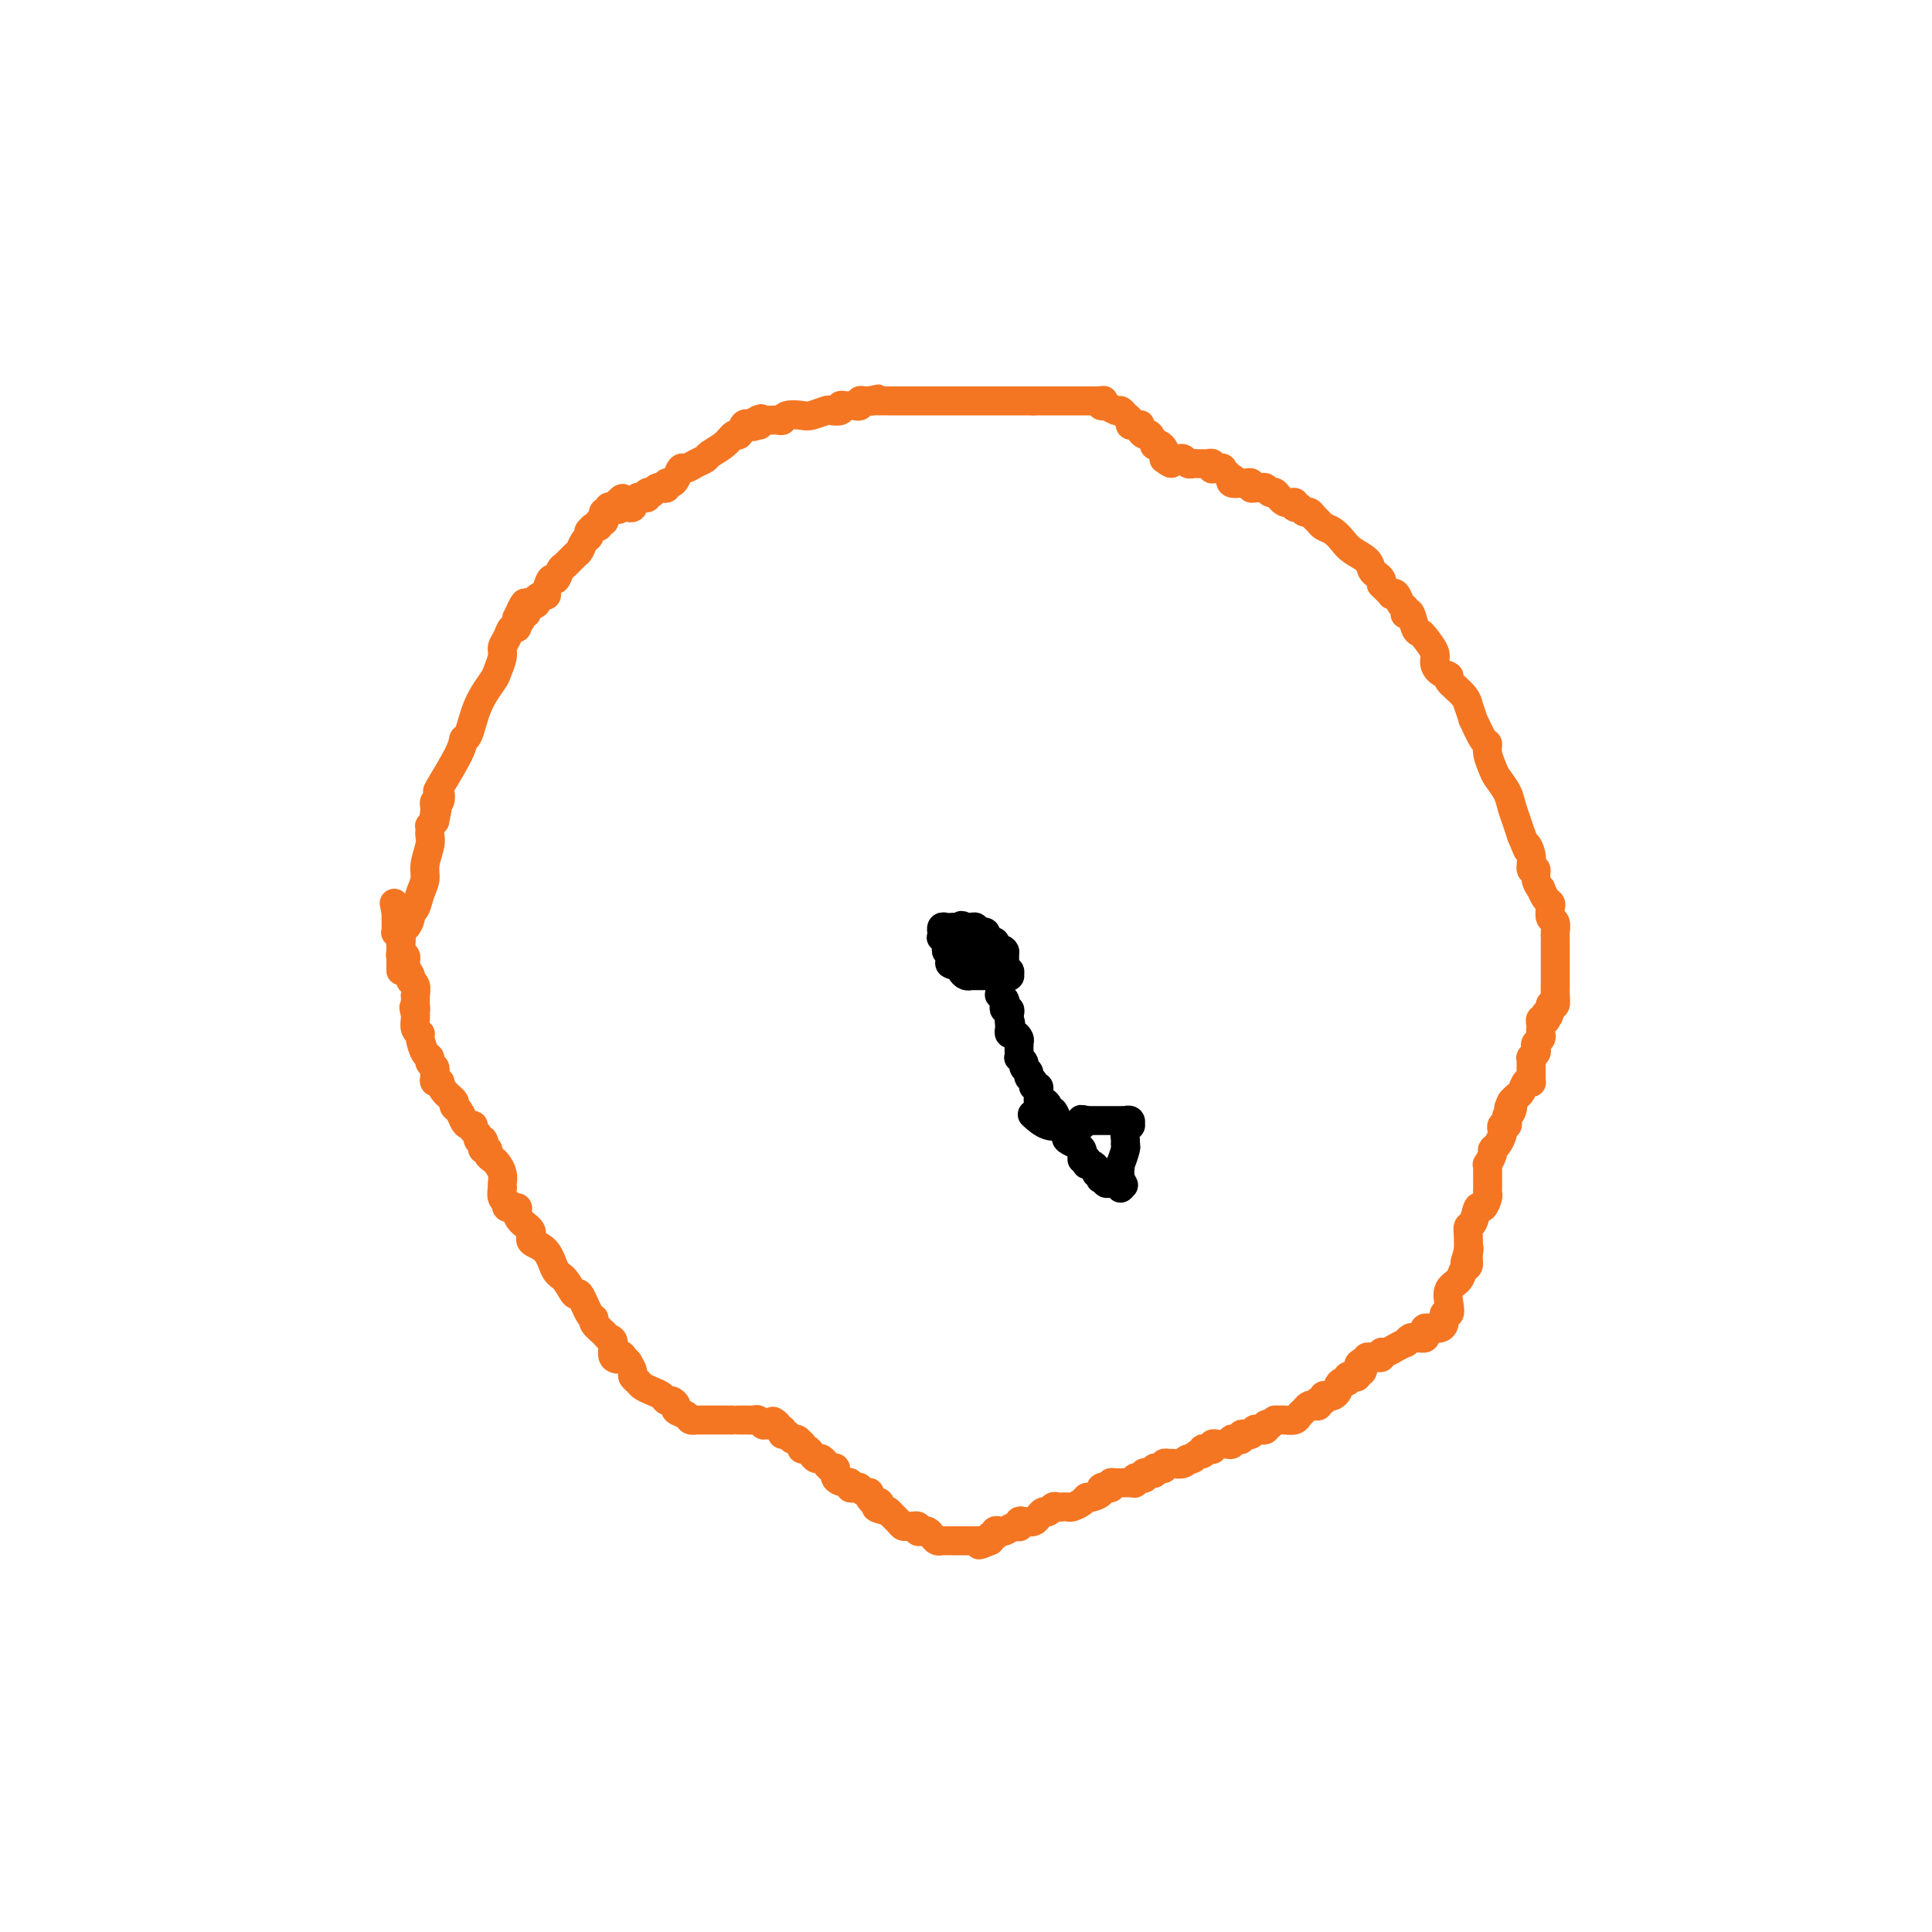 <svg viewBox='0 0 400 400' version='1.1' xmlns='http://www.w3.org/2000/svg' xmlns:xlink='http://www.w3.org/1999/xlink'><g fill='none' stroke='#F47623' stroke-width='6' stroke-linecap='round' stroke-linejoin='round'><path d='M83,201c0.000,-0.372 0.000,-0.744 0,-1c-0.000,-0.256 -0.000,-0.396 0,-1c0.000,-0.604 0.000,-1.671 0,-2c-0.000,-0.329 -0.001,0.079 0,0c0.001,-0.079 0.003,-0.646 0,-1c-0.003,-0.354 -0.011,-0.494 0,-1c0.011,-0.506 0.041,-1.379 0,-2c-0.041,-0.621 -0.151,-0.991 0,-1c0.151,-0.009 0.565,0.343 1,0c0.435,-0.343 0.891,-1.379 1,-2c0.109,-0.621 -0.130,-0.825 0,-1c0.130,-0.175 0.627,-0.319 1,-1c0.373,-0.681 0.622,-1.898 1,-3c0.378,-1.102 0.886,-2.088 1,-3c0.114,-0.912 -0.165,-1.751 0,-3c0.165,-1.249 0.776,-2.908 1,-4c0.224,-1.092 0.063,-1.616 0,-2c-0.063,-0.384 -0.027,-0.629 0,-1c0.027,-0.371 0.046,-0.869 0,-1c-0.046,-0.131 -0.156,0.105 0,0c0.156,-0.105 0.578,-0.553 1,-1'/><path d='M90,170c1.083,-4.979 0.289,-1.927 0,-1c-0.289,0.927 -0.074,-0.271 0,-1c0.074,-0.729 0.007,-0.988 0,-1c-0.007,-0.012 0.047,0.224 0,0c-0.047,-0.224 -0.194,-0.906 0,-1c0.194,-0.094 0.731,0.402 1,0c0.269,-0.402 0.271,-1.700 0,-2c-0.271,-0.300 -0.814,0.399 0,-1c0.814,-1.399 2.985,-4.896 4,-7c1.015,-2.104 0.873,-2.814 1,-3c0.127,-0.186 0.521,0.151 1,-1c0.479,-1.151 1.042,-3.789 2,-6c0.958,-2.211 2.312,-3.995 3,-5c0.688,-1.005 0.709,-1.230 1,-2c0.291,-0.770 0.852,-2.086 1,-3c0.148,-0.914 -0.118,-1.425 0,-2c0.118,-0.575 0.620,-1.215 1,-2c0.380,-0.785 0.638,-1.716 1,-2c0.362,-0.284 0.828,0.077 1,0c0.172,-0.077 0.049,-0.594 0,-1c-0.049,-0.406 -0.025,-0.703 0,-1'/><path d='M107,128c2.875,-6.433 1.563,-1.517 1,0c-0.563,1.517 -0.377,-0.367 0,-1c0.377,-0.633 0.946,-0.017 1,0c0.054,0.017 -0.407,-0.567 0,-1c0.407,-0.433 1.681,-0.716 2,-1c0.319,-0.284 -0.318,-0.568 0,-1c0.318,-0.432 1.591,-1.013 2,-1c0.409,0.013 -0.046,0.618 0,0c0.046,-0.618 0.593,-2.460 1,-3c0.407,-0.540 0.672,0.221 1,0c0.328,-0.221 0.718,-1.425 1,-2c0.282,-0.575 0.458,-0.521 1,-1c0.542,-0.479 1.452,-1.491 2,-2c0.548,-0.509 0.735,-0.513 1,-1c0.265,-0.487 0.610,-1.455 1,-2c0.390,-0.545 0.827,-0.667 1,-1c0.173,-0.333 0.084,-0.878 0,-1c-0.084,-0.122 -0.162,0.178 0,0c0.162,-0.178 0.566,-0.835 1,-1c0.434,-0.165 0.900,0.162 1,0c0.100,-0.162 -0.166,-0.814 0,-1c0.166,-0.186 0.763,0.095 1,0c0.237,-0.095 0.115,-0.565 0,-1c-0.115,-0.435 -0.224,-0.835 0,-1c0.224,-0.165 0.782,-0.096 1,0c0.218,0.096 0.097,0.218 0,0c-0.097,-0.218 -0.171,-0.777 0,-1c0.171,-0.223 0.585,-0.112 1,0'/><path d='M127,105c3.272,-3.559 1.451,-0.958 1,0c-0.451,0.958 0.467,0.272 1,0c0.533,-0.272 0.682,-0.129 1,0c0.318,0.129 0.806,0.245 1,0c0.194,-0.245 0.095,-0.849 0,-1c-0.095,-0.151 -0.184,0.152 0,0c0.184,-0.152 0.642,-0.759 1,-1c0.358,-0.241 0.617,-0.116 1,0c0.383,0.116 0.890,0.224 1,0c0.110,-0.224 -0.178,-0.778 0,-1c0.178,-0.222 0.822,-0.111 1,0c0.178,0.111 -0.111,0.222 0,0c0.111,-0.222 0.621,-0.777 1,-1c0.379,-0.223 0.626,-0.114 1,0c0.374,0.114 0.874,0.233 1,0c0.126,-0.233 -0.122,-0.818 0,-1c0.122,-0.182 0.613,0.039 1,0c0.387,-0.039 0.671,-0.339 1,-1c0.329,-0.661 0.702,-1.682 1,-2c0.298,-0.318 0.520,0.067 1,0c0.480,-0.067 1.217,-0.586 2,-1c0.783,-0.414 1.610,-0.722 2,-1c0.390,-0.278 0.342,-0.527 1,-1c0.658,-0.473 2.022,-1.171 3,-2c0.978,-0.829 1.572,-1.789 2,-2c0.428,-0.211 0.692,0.328 1,0c0.308,-0.328 0.659,-1.522 1,-2c0.341,-0.478 0.670,-0.239 1,0'/><path d='M155,88c4.498,-2.626 1.744,-0.689 1,0c-0.744,0.689 0.520,0.132 1,0c0.480,-0.132 0.174,0.160 0,0c-0.174,-0.160 -0.215,-0.774 0,-1c0.215,-0.226 0.686,-0.064 1,0c0.314,0.064 0.473,0.031 1,0c0.527,-0.031 1.424,-0.060 2,0c0.576,0.060 0.831,0.208 1,0c0.169,-0.208 0.254,-0.774 1,-1c0.746,-0.226 2.155,-0.112 3,0c0.845,0.112 1.126,0.222 2,0c0.874,-0.222 2.342,-0.778 3,-1c0.658,-0.222 0.505,-0.112 1,0c0.495,0.112 1.638,0.226 2,0c0.362,-0.226 -0.057,-0.792 0,-1c0.057,-0.208 0.589,-0.060 1,0c0.411,0.060 0.702,0.030 1,0c0.298,-0.030 0.605,-0.061 1,0c0.395,0.061 0.879,0.212 1,0c0.121,-0.212 -0.121,-0.788 0,-1c0.121,-0.212 0.606,-0.061 1,0c0.394,0.061 0.697,0.030 1,0'/><path d='M180,83c3.814,-0.774 0.850,-0.207 0,0c-0.850,0.207 0.413,0.056 1,0c0.587,-0.056 0.498,-0.015 1,0c0.502,0.015 1.596,0.004 2,0c0.404,-0.004 0.119,-0.001 0,0c-0.119,0.001 -0.071,0.000 1,0c1.071,-0.000 3.166,-0.000 4,0c0.834,0.000 0.408,0.000 1,0c0.592,-0.000 2.201,-0.000 3,0c0.799,0.000 0.788,0.000 1,0c0.212,-0.000 0.648,-0.000 1,0c0.352,0.000 0.619,0.000 1,0c0.381,-0.000 0.876,-0.000 1,0c0.124,0.000 -0.121,0.000 0,0c0.121,-0.000 0.610,-0.000 1,0c0.390,0.000 0.681,0.000 1,0c0.319,-0.000 0.666,-0.000 1,0c0.334,0.000 0.656,0.000 1,0c0.344,-0.000 0.711,-0.000 1,0c0.289,0.000 0.500,0.000 1,0c0.500,-0.000 1.289,-0.000 2,0c0.711,0.000 1.342,0.000 2,0c0.658,-0.000 1.341,-0.000 2,0c0.659,0.000 1.293,0.000 2,0c0.707,-0.000 1.488,-0.000 2,0c0.512,0.000 0.756,0.000 1,0'/><path d='M214,83c5.441,0.000 2.043,0.000 1,0c-1.043,0.000 0.269,-0.000 1,0c0.731,0.000 0.882,0.000 1,0c0.118,0.000 0.203,0.000 1,0c0.797,0.000 2.307,-0.000 3,0c0.693,0.000 0.568,0.000 1,0c0.432,0.000 1.423,-0.000 2,0c0.577,0.000 0.742,0.000 1,0c0.258,-0.000 0.608,0.000 1,0c0.392,0.000 0.826,0.000 1,0c0.174,0.000 0.087,0.000 0,0'/><path d='M227,83c2.246,-0.065 1.361,-0.229 1,0c-0.361,0.229 -0.199,0.849 0,1c0.199,0.151 0.436,-0.167 1,0c0.564,0.167 1.457,0.819 2,1c0.543,0.181 0.737,-0.109 1,0c0.263,0.109 0.596,0.618 1,1c0.404,0.382 0.879,0.638 1,1c0.121,0.362 -0.112,0.832 0,1c0.112,0.168 0.569,0.035 1,0c0.431,-0.035 0.836,0.027 1,0c0.164,-0.027 0.086,-0.143 0,0c-0.086,0.143 -0.182,0.546 0,1c0.182,0.454 0.640,0.958 1,1c0.360,0.042 0.622,-0.378 1,0c0.378,0.378 0.872,1.554 1,2c0.128,0.446 -0.109,0.161 0,0c0.109,-0.161 0.565,-0.198 1,0c0.435,0.198 0.848,0.630 1,1c0.152,0.370 0.043,0.677 0,1c-0.043,0.323 -0.022,0.661 0,1'/><path d='M241,95c2.405,1.856 1.418,0.496 1,0c-0.418,-0.496 -0.267,-0.129 0,0c0.267,0.129 0.649,0.021 1,0c0.351,-0.021 0.671,0.047 1,0c0.329,-0.047 0.665,-0.209 1,0c0.335,0.209 0.667,0.788 1,1c0.333,0.212 0.667,0.056 1,0c0.333,-0.056 0.664,-0.011 1,0c0.336,0.011 0.678,-0.011 1,0c0.322,0.011 0.625,0.055 1,0c0.375,-0.055 0.822,-0.211 1,0c0.178,0.211 0.086,0.788 0,1c-0.086,0.212 -0.168,0.061 0,0c0.168,-0.061 0.584,-0.030 1,0'/><path d='M252,97c1.809,0.184 0.831,-0.357 1,0c0.169,0.357 1.484,1.613 2,2c0.516,0.387 0.233,-0.093 0,0c-0.233,0.093 -0.417,0.761 0,1c0.417,0.239 1.435,0.050 2,0c0.565,-0.050 0.676,0.039 1,0c0.324,-0.039 0.860,-0.208 1,0c0.140,0.208 -0.117,0.792 0,1c0.117,0.208 0.608,0.040 1,0c0.392,-0.040 0.685,0.050 1,0c0.315,-0.050 0.652,-0.239 1,0c0.348,0.239 0.705,0.905 1,1c0.295,0.095 0.527,-0.382 1,0c0.473,0.382 1.187,1.623 2,2c0.813,0.377 1.723,-0.110 2,0c0.277,0.110 -0.081,0.817 0,1c0.081,0.183 0.599,-0.158 1,0c0.401,0.158 0.684,0.816 1,1c0.316,0.184 0.665,-0.106 1,0c0.335,0.106 0.656,0.609 1,1c0.344,0.391 0.710,0.671 1,1c0.290,0.329 0.505,0.707 1,1c0.495,0.293 1.270,0.502 2,1c0.730,0.498 1.414,1.285 2,2c0.586,0.715 1.075,1.357 2,2c0.925,0.643 2.287,1.285 3,2c0.713,0.715 0.779,1.501 1,2c0.221,0.499 0.598,0.711 1,1c0.402,0.289 0.829,0.654 1,1c0.171,0.346 0.085,0.673 0,1'/><path d='M286,121c2.328,2.334 1.148,1.168 1,1c-0.148,-0.168 0.734,0.662 1,1c0.266,0.338 -0.086,0.185 0,0c0.086,-0.185 0.611,-0.403 1,0c0.389,0.403 0.643,1.426 1,2c0.357,0.574 0.816,0.700 1,1c0.184,0.300 0.091,0.774 0,1c-0.091,0.226 -0.180,0.205 0,0c0.180,-0.205 0.630,-0.595 1,0c0.370,0.595 0.659,2.176 1,3c0.341,0.824 0.734,0.893 1,1c0.266,0.107 0.405,0.253 1,1c0.595,0.747 1.645,2.096 2,3c0.355,0.904 0.014,1.361 0,2c-0.014,0.639 0.298,1.458 1,2c0.702,0.542 1.795,0.807 2,1c0.205,0.193 -0.477,0.313 0,1c0.477,0.687 2.112,1.942 3,3c0.888,1.058 1.029,1.920 1,2c-0.029,0.080 -0.228,-0.621 0,0c0.228,0.621 0.883,2.564 1,3c0.117,0.436 -0.305,-0.633 0,0c0.305,0.633 1.338,2.970 2,4c0.662,1.030 0.955,0.754 1,1c0.045,0.246 -0.157,1.013 0,2c0.157,0.987 0.672,2.193 1,3c0.328,0.807 0.469,1.216 1,2c0.531,0.784 1.452,1.942 2,3c0.548,1.058 0.725,2.016 1,3c0.275,0.984 0.650,1.996 1,3c0.350,1.004 0.675,2.002 1,3'/><path d='M315,173c2.018,4.868 1.061,2.539 1,2c-0.061,-0.539 0.772,0.711 1,2c0.228,1.289 -0.150,2.617 0,3c0.150,0.383 0.828,-0.178 1,0c0.172,0.178 -0.160,1.095 0,2c0.160,0.905 0.814,1.800 1,2c0.186,0.200 -0.095,-0.293 0,0c0.095,0.293 0.565,1.373 1,2c0.435,0.627 0.835,0.802 1,1c0.165,0.198 0.097,0.421 0,1c-0.097,0.579 -0.222,1.516 0,2c0.222,0.484 0.792,0.516 1,1c0.208,0.484 0.056,1.421 0,2c-0.056,0.579 -0.015,0.799 0,1c0.015,0.201 0.004,0.382 0,1c-0.004,0.618 -0.001,1.671 0,2c0.001,0.329 0.000,-0.067 0,0c-0.000,0.067 -0.000,0.596 0,1c0.000,0.404 0.000,0.683 0,1c-0.000,0.317 -0.000,0.672 0,1c0.000,0.328 0.000,0.630 0,1c-0.000,0.370 -0.000,0.809 0,1c0.000,0.191 0.001,0.136 0,0c-0.001,-0.136 -0.003,-0.351 0,0c0.003,0.351 0.011,1.269 0,2c-0.011,0.731 -0.041,1.274 0,2c0.041,0.726 0.155,1.636 0,2c-0.155,0.364 -0.577,0.182 -1,0'/><path d='M321,208c-0.222,3.642 -0.778,2.247 -1,2c-0.222,-0.247 -0.112,0.655 0,1c0.112,0.345 0.226,0.134 0,0c-0.226,-0.134 -0.792,-0.191 -1,0c-0.208,0.191 -0.060,0.628 0,1c0.060,0.372 0.030,0.677 0,1c-0.030,0.323 -0.060,0.664 0,1c0.060,0.336 0.208,0.668 0,1c-0.208,0.332 -0.774,0.662 -1,1c-0.226,0.338 -0.113,0.682 0,1c0.113,0.318 0.226,0.610 0,1c-0.226,0.390 -0.793,0.878 -1,1c-0.207,0.122 -0.055,-0.122 0,0c0.055,0.122 0.015,0.611 0,1c-0.015,0.389 -0.003,0.679 0,1c0.003,0.321 -0.002,0.673 0,1c0.002,0.327 0.012,0.630 0,1c-0.012,0.370 -0.044,0.806 0,1c0.044,0.194 0.166,0.147 0,0c-0.166,-0.147 -0.619,-0.393 -1,0c-0.381,0.393 -0.690,1.425 -1,2c-0.310,0.575 -0.622,0.693 -1,1c-0.378,0.307 -0.822,0.802 -1,1c-0.178,0.198 -0.089,0.099 0,0'/><path d='M313,228c-1.254,2.986 -0.387,0.450 0,0c0.387,-0.450 0.296,1.185 0,2c-0.296,0.815 -0.798,0.810 -1,1c-0.202,0.190 -0.106,0.575 0,1c0.106,0.425 0.222,0.891 0,1c-0.222,0.109 -0.781,-0.139 -1,0c-0.219,0.139 -0.096,0.666 0,1c0.096,0.334 0.166,0.475 0,1c-0.166,0.525 -0.566,1.432 -1,2c-0.434,0.568 -0.901,0.796 -1,1c-0.099,0.204 0.170,0.383 0,1c-0.170,0.617 -0.777,1.670 -1,2c-0.223,0.330 -0.060,-0.065 0,0c0.060,0.065 0.016,0.591 0,1c-0.016,0.409 -0.004,0.702 0,1c0.004,0.298 0.001,0.601 0,1c-0.001,0.399 -0.001,0.895 0,1c0.001,0.105 0.001,-0.181 0,0c-0.001,0.181 -0.003,0.827 0,1c0.003,0.173 0.012,-0.128 0,0c-0.012,0.128 -0.044,0.686 0,1c0.044,0.314 0.166,0.384 0,1c-0.166,0.616 -0.619,1.778 -1,2c-0.381,0.222 -0.691,-0.496 -1,0c-0.309,0.496 -0.619,2.205 -1,3c-0.381,0.795 -0.833,0.676 -1,1c-0.167,0.324 -0.048,1.093 0,2c0.048,0.907 0.024,1.954 0,3'/><path d='M304,259c-1.388,4.765 -0.360,1.178 0,0c0.360,-1.178 0.050,0.054 0,1c-0.050,0.946 0.158,1.608 0,2c-0.158,0.392 -0.682,0.516 -1,1c-0.318,0.484 -0.429,1.329 -1,2c-0.571,0.671 -1.602,1.167 -2,2c-0.398,0.833 -0.162,2.003 0,3c0.162,0.997 0.251,1.822 0,2c-0.251,0.178 -0.840,-0.292 -1,0c-0.160,0.292 0.111,1.345 0,2c-0.111,0.655 -0.604,0.910 -1,1c-0.396,0.090 -0.693,0.014 -1,0c-0.307,-0.014 -0.622,0.035 -1,0c-0.378,-0.035 -0.818,-0.153 -1,0c-0.182,0.153 -0.104,0.577 0,1c0.104,0.423 0.236,0.844 0,1c-0.236,0.156 -0.838,0.046 -1,0c-0.162,-0.046 0.116,-0.027 0,0c-0.116,0.027 -0.625,0.062 -1,0c-0.375,-0.062 -0.615,-0.223 -1,0c-0.385,0.223 -0.916,0.829 -1,1c-0.084,0.171 0.280,-0.094 0,0c-0.280,0.094 -1.202,0.547 -2,1c-0.798,0.453 -1.470,0.906 -2,1c-0.530,0.094 -0.916,-0.172 -1,0c-0.084,0.172 0.135,0.781 0,1c-0.135,0.219 -0.624,0.048 -1,0c-0.376,-0.048 -0.640,0.025 -1,0c-0.360,-0.025 -0.817,-0.150 -1,0c-0.183,0.150 -0.091,0.575 0,1'/><path d='M283,282c-2.703,1.172 -1.460,0.103 -1,0c0.460,-0.103 0.138,0.761 0,1c-0.138,0.239 -0.092,-0.146 0,0c0.092,0.146 0.231,0.823 0,1c-0.231,0.177 -0.832,-0.145 -1,0c-0.168,0.145 0.096,0.756 0,1c-0.096,0.244 -0.551,0.121 -1,0c-0.449,-0.121 -0.890,-0.240 -1,0c-0.110,0.240 0.111,0.838 0,1c-0.111,0.162 -0.554,-0.114 -1,0c-0.446,0.114 -0.894,0.618 -1,1c-0.106,0.382 0.130,0.642 0,1c-0.130,0.358 -0.627,0.813 -1,1c-0.373,0.187 -0.621,0.106 -1,0c-0.379,-0.106 -0.889,-0.239 -1,0c-0.111,0.239 0.178,0.848 0,1c-0.178,0.152 -0.821,-0.152 -1,0c-0.179,0.152 0.106,0.762 0,1c-0.106,0.238 -0.605,0.106 -1,0c-0.395,-0.106 -0.687,-0.186 -1,0c-0.313,0.186 -0.647,0.638 -1,1c-0.353,0.362 -0.725,0.633 -1,1c-0.275,0.367 -0.452,0.830 -1,1c-0.548,0.170 -1.466,0.045 -2,0c-0.534,-0.045 -0.682,-0.012 -1,0c-0.318,0.012 -0.805,0.003 -1,0c-0.195,-0.003 -0.097,-0.002 0,0'/><path d='M264,294c-3.096,2.099 -1.337,1.346 -1,1c0.337,-0.346 -0.750,-0.285 -1,0c-0.250,0.285 0.337,0.795 0,1c-0.337,0.205 -1.597,0.107 -2,0c-0.403,-0.107 0.050,-0.221 0,0c-0.050,0.221 -0.605,0.777 -1,1c-0.395,0.223 -0.632,0.111 -1,0c-0.368,-0.111 -0.868,-0.222 -1,0c-0.132,0.222 0.106,0.777 0,1c-0.106,0.223 -0.554,0.112 -1,0c-0.446,-0.112 -0.889,-0.226 -1,0c-0.111,0.226 0.111,0.793 0,1c-0.111,0.207 -0.555,0.054 -1,0c-0.445,-0.054 -0.890,-0.011 -1,0c-0.110,0.011 0.115,-0.011 0,0c-0.115,0.011 -0.569,0.056 -1,0c-0.431,-0.056 -0.837,-0.212 -1,0c-0.163,0.212 -0.081,0.793 0,1c0.081,0.207 0.162,0.041 0,0c-0.162,-0.041 -0.568,0.044 -1,0c-0.432,-0.044 -0.889,-0.218 -1,0c-0.111,0.218 0.124,0.828 0,1c-0.124,0.172 -0.607,-0.094 -1,0c-0.393,0.094 -0.697,0.547 -1,1'/><path d='M247,302c-2.824,1.177 -1.384,0.119 -1,0c0.384,-0.119 -0.288,0.700 -1,1c-0.712,0.300 -1.463,0.079 -2,0c-0.537,-0.079 -0.861,-0.018 -1,0c-0.139,0.018 -0.092,-0.009 0,0c0.092,0.009 0.231,0.054 0,0c-0.231,-0.054 -0.832,-0.207 -1,0c-0.168,0.207 0.096,0.773 0,1c-0.096,0.227 -0.551,0.114 -1,0c-0.449,-0.114 -0.891,-0.228 -1,0c-0.109,0.228 0.115,0.797 0,1c-0.115,0.203 -0.569,0.041 -1,0c-0.431,-0.041 -0.837,0.041 -1,0c-0.163,-0.041 -0.082,-0.203 0,0c0.082,0.203 0.165,0.772 0,1c-0.165,0.228 -0.576,0.114 -1,0c-0.424,-0.114 -0.860,-0.227 -1,0c-0.140,0.227 0.015,0.796 0,1c-0.015,0.204 -0.200,0.044 -1,0c-0.800,-0.044 -2.215,0.026 -3,0c-0.785,-0.026 -0.938,-0.150 -1,0c-0.062,0.150 -0.031,0.575 0,1'/><path d='M230,308c-2.788,0.940 -1.258,0.290 -1,0c0.258,-0.290 -0.756,-0.218 -1,0c-0.244,0.218 0.282,0.584 0,1c-0.282,0.416 -1.371,0.882 -2,1c-0.629,0.118 -0.799,-0.112 -1,0c-0.201,0.112 -0.432,0.566 -1,1c-0.568,0.434 -1.472,0.848 -2,1c-0.528,0.152 -0.680,0.041 -1,0c-0.320,-0.041 -0.807,-0.012 -1,0c-0.193,0.012 -0.093,0.007 0,0c0.093,-0.007 0.180,-0.017 0,0c-0.180,0.017 -0.627,0.061 -1,0c-0.373,-0.061 -0.674,-0.228 -1,0c-0.326,0.228 -0.678,0.849 -1,1c-0.322,0.151 -0.615,-0.170 -1,0c-0.385,0.170 -0.863,0.829 -1,1c-0.137,0.171 0.068,-0.147 0,0c-0.068,0.147 -0.410,0.758 -1,1c-0.590,0.242 -1.428,0.117 -2,0c-0.572,-0.117 -0.878,-0.224 -1,0c-0.122,0.224 -0.060,0.778 0,1c0.060,0.222 0.117,0.111 0,0c-0.117,-0.111 -0.409,-0.222 -1,0c-0.591,0.222 -1.483,0.777 -2,1c-0.517,0.223 -0.661,0.115 -1,0c-0.339,-0.115 -0.874,-0.237 -1,0c-0.126,0.237 0.159,0.833 0,1c-0.159,0.167 -0.760,-0.095 -1,0c-0.240,0.095 -0.120,0.548 0,1'/><path d='M205,319c-4.051,1.702 -1.677,0.456 -1,0c0.677,-0.456 -0.343,-0.122 -1,0c-0.657,0.122 -0.950,0.033 -1,0c-0.050,-0.033 0.141,-0.009 0,0c-0.141,0.009 -0.616,0.002 -1,0c-0.384,-0.002 -0.676,-0.001 -1,0c-0.324,0.001 -0.678,0.000 -1,0c-0.322,-0.000 -0.611,-0.000 -1,0c-0.389,0.000 -0.878,0.001 -1,0c-0.122,-0.001 0.122,-0.003 0,0c-0.122,0.003 -0.610,0.011 -1,0c-0.390,-0.011 -0.682,-0.042 -1,0c-0.318,0.042 -0.664,0.156 -1,0c-0.336,-0.156 -0.663,-0.581 -1,-1c-0.337,-0.419 -0.683,-0.830 -1,-1c-0.317,-0.170 -0.606,-0.098 -1,0c-0.394,0.098 -0.893,0.222 -1,0c-0.107,-0.222 0.178,-0.791 0,-1c-0.178,-0.209 -0.820,-0.058 -1,0c-0.180,0.058 0.102,0.022 0,0c-0.102,-0.022 -0.588,-0.031 -1,0c-0.412,0.031 -0.750,0.101 -1,0c-0.250,-0.101 -0.414,-0.373 -1,-1c-0.586,-0.627 -1.596,-1.608 -2,-2c-0.404,-0.392 -0.202,-0.196 0,0'/><path d='M184,313c-3.713,-1.091 -2.497,-0.818 -2,-1c0.497,-0.182 0.274,-0.818 0,-1c-0.274,-0.182 -0.598,0.091 -1,0c-0.402,-0.091 -0.881,-0.547 -1,-1c-0.119,-0.453 0.122,-0.905 0,-1c-0.122,-0.095 -0.606,0.167 -1,0c-0.394,-0.167 -0.698,-0.763 -1,-1c-0.302,-0.237 -0.603,-0.116 -1,0c-0.397,0.116 -0.889,0.228 -1,0c-0.111,-0.228 0.159,-0.795 0,-1c-0.159,-0.205 -0.746,-0.049 -1,0c-0.254,0.049 -0.176,-0.010 0,0c0.176,0.010 0.450,0.090 0,0c-0.450,-0.090 -1.622,-0.349 -2,-1c-0.378,-0.651 0.039,-1.695 0,-2c-0.039,-0.305 -0.535,0.129 -1,0c-0.465,-0.129 -0.898,-0.822 -1,-1c-0.102,-0.178 0.128,0.158 0,0c-0.128,-0.158 -0.612,-0.812 -1,-1c-0.388,-0.188 -0.678,0.089 -1,0c-0.322,-0.089 -0.674,-0.545 -1,-1c-0.326,-0.455 -0.626,-0.911 -1,-1c-0.374,-0.089 -0.821,0.187 -1,0c-0.179,-0.187 -0.089,-0.839 0,-1c0.089,-0.161 0.178,0.168 0,0c-0.178,-0.168 -0.622,-0.832 -1,-1c-0.378,-0.168 -0.689,0.161 -1,0c-0.311,-0.161 -0.622,-0.813 -1,-1c-0.378,-0.187 -0.822,0.089 -1,0c-0.178,-0.089 -0.089,-0.545 0,-1'/><path d='M162,296c-3.521,-2.852 -1.324,-1.482 -1,-1c0.324,0.482 -1.224,0.077 -2,0c-0.776,-0.077 -0.780,0.176 -1,0c-0.220,-0.176 -0.655,-0.779 -1,-1c-0.345,-0.221 -0.600,-0.059 -1,0c-0.400,0.059 -0.946,0.016 -1,0c-0.054,-0.016 0.385,-0.004 0,0c-0.385,0.004 -1.595,0.001 -2,0c-0.405,-0.001 -0.006,-0.000 0,0c0.006,0.000 -0.380,0.000 -1,0c-0.620,-0.000 -1.474,-0.000 -2,0c-0.526,0.000 -0.723,0.000 -1,0c-0.277,-0.000 -0.634,-0.000 -1,0c-0.366,0.000 -0.743,0.001 -1,0c-0.257,-0.001 -0.396,-0.003 -1,0c-0.604,0.003 -1.672,0.012 -2,0c-0.328,-0.012 0.085,-0.044 0,0c-0.085,0.044 -0.667,0.166 -1,0c-0.333,-0.166 -0.418,-0.618 -1,-1c-0.582,-0.382 -1.661,-0.694 -2,-1c-0.339,-0.306 0.061,-0.607 0,-1c-0.061,-0.393 -0.583,-0.879 -1,-1c-0.417,-0.121 -0.727,0.122 -1,0c-0.273,-0.122 -0.508,-0.610 -1,-1c-0.492,-0.390 -1.241,-0.681 -2,-1c-0.759,-0.319 -1.526,-0.666 -2,-1c-0.474,-0.334 -0.653,-0.657 -1,-1c-0.347,-0.343 -0.863,-0.708 -1,-1c-0.137,-0.292 0.104,-0.512 0,-1c-0.104,-0.488 -0.552,-1.244 -1,-2'/><path d='M130,282c-2.267,-2.128 -0.935,-1.448 -1,-1c-0.065,0.448 -1.528,0.663 -2,0c-0.472,-0.663 0.046,-2.206 0,-3c-0.046,-0.794 -0.655,-0.839 -1,-1c-0.345,-0.161 -0.425,-0.437 -1,-1c-0.575,-0.563 -1.645,-1.412 -2,-2c-0.355,-0.588 0.004,-0.914 0,-1c-0.004,-0.086 -0.372,0.068 -1,-1c-0.628,-1.068 -1.518,-3.357 -2,-4c-0.482,-0.643 -0.558,0.362 -1,0c-0.442,-0.362 -1.251,-2.089 -2,-3c-0.749,-0.911 -1.436,-1.006 -2,-2c-0.564,-0.994 -1.003,-2.886 -2,-4c-0.997,-1.114 -2.552,-1.451 -3,-2c-0.448,-0.549 0.212,-1.309 0,-2c-0.212,-0.691 -1.296,-1.313 -2,-2c-0.704,-0.687 -1.030,-1.440 -1,-2c0.030,-0.560 0.414,-0.928 0,-1c-0.414,-0.072 -1.628,0.153 -2,0c-0.372,-0.153 0.096,-0.684 0,-1c-0.096,-0.316 -0.757,-0.416 -1,-1c-0.243,-0.584 -0.068,-1.652 0,-2c0.068,-0.348 0.030,0.023 0,0c-0.030,-0.023 -0.050,-0.440 0,-1c0.050,-0.560 0.172,-1.264 0,-2c-0.172,-0.736 -0.638,-1.503 -1,-2c-0.362,-0.497 -0.619,-0.724 -1,-1c-0.381,-0.276 -0.886,-0.600 -1,-1c-0.114,-0.400 0.162,-0.877 0,-1c-0.162,-0.123 -0.760,0.108 -1,0c-0.240,-0.108 -0.120,-0.554 0,-1'/><path d='M100,237c-1.565,-3.030 -0.476,-0.604 0,0c0.476,0.604 0.339,-0.613 0,-1c-0.339,-0.387 -0.878,0.054 -1,0c-0.122,-0.054 0.175,-0.605 0,-1c-0.175,-0.395 -0.820,-0.634 -1,-1c-0.180,-0.366 0.105,-0.858 0,-1c-0.105,-0.142 -0.601,0.065 -1,0c-0.399,-0.065 -0.702,-0.401 -1,-1c-0.298,-0.599 -0.591,-1.460 -1,-2c-0.409,-0.540 -0.933,-0.757 -1,-1c-0.067,-0.243 0.323,-0.510 0,-1c-0.323,-0.490 -1.358,-1.202 -2,-2c-0.642,-0.798 -0.890,-1.681 -1,-2c-0.110,-0.319 -0.082,-0.074 0,0c0.082,0.074 0.219,-0.022 0,0c-0.219,0.022 -0.795,0.161 -1,0c-0.205,-0.161 -0.040,-0.621 0,-1c0.040,-0.379 -0.044,-0.677 0,-1c0.044,-0.323 0.218,-0.671 0,-1c-0.218,-0.329 -0.828,-0.638 -1,-1c-0.172,-0.362 0.094,-0.778 0,-1c-0.094,-0.222 -0.547,-0.249 -1,-1c-0.453,-0.751 -0.906,-2.226 -1,-3c-0.094,-0.774 0.171,-0.848 0,-1c-0.171,-0.152 -0.778,-0.383 -1,-1c-0.222,-0.617 -0.060,-1.619 0,-2c0.060,-0.381 0.016,-0.141 0,0c-0.016,0.141 -0.005,0.183 0,0c0.005,-0.183 0.002,-0.592 0,-1'/><path d='M86,210c-0.619,-2.343 -0.166,-1.200 0,-1c0.166,0.200 0.046,-0.541 0,-1c-0.046,-0.459 -0.016,-0.634 0,-1c0.016,-0.366 0.020,-0.924 0,-1c-0.020,-0.076 -0.062,0.328 0,0c0.062,-0.328 0.228,-1.388 0,-2c-0.228,-0.612 -0.849,-0.776 -1,-1c-0.151,-0.224 0.170,-0.508 0,-1c-0.170,-0.492 -0.830,-1.193 -1,-2c-0.170,-0.807 0.150,-1.721 0,-2c-0.150,-0.279 -0.771,0.075 -1,0c-0.229,-0.075 -0.065,-0.581 0,-1c0.065,-0.419 0.032,-0.753 0,-1c-0.032,-0.247 -0.061,-0.409 0,-1c0.061,-0.591 0.212,-1.611 0,-2c-0.212,-0.389 -0.789,-0.146 -1,0c-0.211,0.146 -0.057,0.194 0,0c0.057,-0.194 0.015,-0.629 0,-1c-0.015,-0.371 -0.004,-0.677 0,-1c0.004,-0.323 0.001,-0.664 0,-1c-0.001,-0.336 -0.001,-0.668 0,-1'/><path d='M82,189c-0.667,-3.500 -0.333,-1.750 0,0'/></g>
<g fill='none' stroke='#000000' stroke-width='6' stroke-linecap='round' stroke-linejoin='round'><path d='M205,196c-0.342,-0.001 -0.684,-0.001 -1,0c-0.316,0.001 -0.605,0.004 -1,0c-0.395,-0.004 -0.894,-0.015 -1,0c-0.106,0.015 0.183,0.057 0,0c-0.183,-0.057 -0.837,-0.211 -1,0c-0.163,0.211 0.164,0.789 0,1c-0.164,0.211 -0.818,0.056 -1,0c-0.182,-0.056 0.109,-0.012 0,0c-0.109,0.012 -0.618,-0.008 -1,0c-0.382,0.008 -0.639,0.043 -1,0c-0.361,-0.043 -0.828,-0.166 -1,0c-0.172,0.166 -0.049,0.619 0,1c0.049,0.381 0.025,0.691 0,1'/><path d='M197,199c-1.060,0.646 0.289,0.762 1,1c0.711,0.238 0.783,0.600 1,1c0.217,0.400 0.579,0.839 1,1c0.421,0.161 0.900,0.043 1,0c0.100,-0.043 -0.181,-0.012 0,0c0.181,0.012 0.822,0.003 1,0c0.178,-0.003 -0.107,-0.001 0,0c0.107,0.001 0.606,0.000 1,0c0.394,-0.000 0.683,-0.000 1,0c0.317,0.000 0.662,0.000 1,0c0.338,-0.000 0.669,-0.000 1,0'/><path d='M206,202c1.343,0.464 0.202,0.126 0,0c-0.202,-0.126 0.535,-0.038 1,0c0.465,0.038 0.657,0.025 1,0c0.343,-0.025 0.838,-0.062 1,0c0.162,0.062 -0.009,0.224 0,0c0.009,-0.224 0.199,-0.834 0,-1c-0.199,-0.166 -0.785,0.110 -1,0c-0.215,-0.110 -0.058,-0.607 0,-1c0.058,-0.393 0.015,-0.683 0,-1c-0.015,-0.317 -0.004,-0.662 0,-1c0.004,-0.338 0.002,-0.669 0,-1'/><path d='M208,197c-0.321,-0.774 -0.622,-0.210 -1,0c-0.378,0.210 -0.833,0.067 -1,0c-0.167,-0.067 -0.048,-0.057 0,0c0.048,0.057 0.023,0.159 0,0c-0.023,-0.159 -0.045,-0.581 0,-1c0.045,-0.419 0.157,-0.834 0,-1c-0.157,-0.166 -0.582,-0.083 -1,0c-0.418,0.083 -0.829,0.166 -1,0c-0.171,-0.166 -0.102,-0.581 0,-1c0.102,-0.419 0.237,-0.843 0,-1c-0.237,-0.157 -0.847,-0.046 -1,0c-0.153,0.046 0.152,0.026 0,0c-0.152,-0.026 -0.762,-0.060 -1,0c-0.238,0.060 -0.105,0.212 0,0c0.105,-0.212 0.182,-0.788 0,-1c-0.182,-0.212 -0.623,-0.061 -1,0c-0.377,0.061 -0.688,0.030 -1,0'/><path d='M200,192c-1.421,-0.773 -0.972,-0.207 -1,0c-0.028,0.207 -0.533,0.054 -1,0c-0.467,-0.054 -0.896,-0.011 -1,0c-0.104,0.011 0.116,-0.012 0,0c-0.116,0.012 -0.567,0.058 -1,0c-0.433,-0.058 -0.848,-0.222 -1,0c-0.152,0.222 -0.041,0.829 0,1c0.041,0.171 0.012,-0.094 0,0c-0.012,0.094 -0.006,0.547 0,1'/><path d='M195,194c-0.546,0.261 0.589,-0.088 1,0c0.411,0.088 0.096,0.612 0,1c-0.096,0.388 0.026,0.640 0,1c-0.026,0.360 -0.199,0.827 0,1c0.199,0.173 0.771,0.050 1,0c0.229,-0.050 0.117,-0.027 0,0c-0.117,0.027 -0.239,0.060 0,0c0.239,-0.060 0.837,-0.212 1,0c0.163,0.212 -0.110,0.788 0,1c0.110,0.212 0.604,0.061 1,0c0.396,-0.061 0.694,-0.030 1,0c0.306,0.030 0.621,0.061 1,0c0.379,-0.061 0.823,-0.212 1,0c0.177,0.212 0.086,0.788 0,1c-0.086,0.212 -0.167,0.061 0,0c0.167,-0.061 0.584,-0.030 1,0'/><path d='M203,199c1.421,0.774 0.973,0.211 1,0c0.027,-0.211 0.529,-0.068 1,0c0.471,0.068 0.911,0.061 1,0c0.089,-0.061 -0.172,-0.174 0,0c0.172,0.174 0.778,0.637 1,1c0.222,0.363 0.059,0.625 0,1c-0.059,0.375 -0.016,0.861 0,1c0.016,0.139 0.003,-0.069 0,0c-0.003,0.069 0.003,0.414 0,1c-0.003,0.586 -0.015,1.414 0,2c0.015,0.586 0.055,0.932 0,1c-0.055,0.068 -0.207,-0.140 0,0c0.207,0.140 0.774,0.629 1,1c0.226,0.371 0.113,0.624 0,1c-0.113,0.376 -0.226,0.874 0,1c0.226,0.126 0.792,-0.120 1,0c0.208,0.120 0.060,0.606 0,1c-0.060,0.394 -0.030,0.697 0,1'/><path d='M209,211c0.465,1.807 0.127,0.326 0,0c-0.127,-0.326 -0.044,0.504 0,1c0.044,0.496 0.050,0.657 0,1c-0.050,0.343 -0.157,0.869 0,1c0.157,0.131 0.578,-0.133 1,0c0.422,0.133 0.844,0.662 1,1c0.156,0.338 0.046,0.486 0,1c-0.046,0.514 -0.027,1.395 0,2c0.027,0.605 0.064,0.936 0,1c-0.064,0.064 -0.228,-0.137 0,0c0.228,0.137 0.850,0.614 1,1c0.150,0.386 -0.171,0.682 0,1c0.171,0.318 0.834,0.659 1,1c0.166,0.341 -0.166,0.683 0,1c0.166,0.317 0.829,0.609 1,1c0.171,0.391 -0.151,0.879 0,1c0.151,0.121 0.775,-0.126 1,0c0.225,0.126 0.050,0.625 0,1c-0.050,0.375 0.024,0.627 0,1c-0.024,0.373 -0.147,0.869 0,1c0.147,0.131 0.564,-0.102 1,0c0.436,0.102 0.890,0.538 1,1c0.110,0.462 -0.125,0.948 0,1c0.125,0.052 0.611,-0.332 1,0c0.389,0.332 0.683,1.381 1,2c0.317,0.619 0.659,0.810 1,1'/><path d='M220,233c1.717,3.339 0.511,0.687 0,0c-0.511,-0.687 -0.325,0.590 0,1c0.325,0.410 0.790,-0.049 1,0c0.210,0.049 0.165,0.604 0,1c-0.165,0.396 -0.451,0.632 0,1c0.451,0.368 1.637,0.869 2,1c0.363,0.131 -0.099,-0.109 0,0c0.099,0.109 0.757,0.568 1,1c0.243,0.432 0.069,0.838 0,1c-0.069,0.162 -0.035,0.081 0,0'/><path d='M224,239c0.559,1.171 -0.044,1.098 0,1c0.044,-0.098 0.734,-0.220 1,0c0.266,0.220 0.109,0.781 0,1c-0.109,0.219 -0.169,0.096 0,0c0.169,-0.096 0.567,-0.166 1,0c0.433,0.166 0.899,0.567 1,1c0.101,0.433 -0.165,0.900 0,1c0.165,0.100 0.760,-0.165 1,0c0.240,0.165 0.123,0.761 0,1c-0.123,0.239 -0.254,0.121 0,0c0.254,-0.121 0.891,-0.245 1,0c0.109,0.245 -0.311,0.860 0,1c0.311,0.140 1.353,-0.193 2,0c0.647,0.193 0.899,0.912 1,1c0.101,0.088 0.050,-0.456 0,-1'/><path d='M232,245c1.233,0.896 0.316,0.135 0,-1c-0.316,-1.135 -0.032,-2.646 0,-3c0.032,-0.354 -0.189,0.449 0,0c0.189,-0.449 0.786,-2.149 1,-3c0.214,-0.851 0.043,-0.854 0,-1c-0.043,-0.146 0.042,-0.435 0,-1c-0.042,-0.565 -0.211,-1.405 0,-2c0.211,-0.595 0.804,-0.944 1,-1c0.196,-0.056 -0.003,0.181 0,0c0.003,-0.181 0.208,-0.781 0,-1c-0.208,-0.219 -0.829,-0.059 -1,0c-0.171,0.059 0.109,0.016 0,0c-0.109,-0.016 -0.608,-0.004 -1,0c-0.392,0.004 -0.679,0.001 -1,0c-0.321,-0.001 -0.678,-0.000 -1,0c-0.322,0.000 -0.611,0.000 -1,0c-0.389,-0.000 -0.878,-0.000 -1,0c-0.122,0.000 0.122,0.000 0,0c-0.122,-0.000 -0.610,-0.000 -1,0c-0.390,0.000 -0.683,0.000 -1,0c-0.317,-0.000 -0.659,-0.000 -1,0'/><path d='M225,232c-1.477,-0.370 -1.169,-0.295 -1,0c0.169,0.295 0.199,0.811 0,1c-0.199,0.189 -0.625,0.050 -1,0c-0.375,-0.050 -0.697,-0.011 -1,0c-0.303,0.011 -0.586,-0.004 -1,0c-0.414,0.004 -0.959,0.029 -1,0c-0.041,-0.029 0.422,-0.111 0,0c-0.422,0.111 -1.729,0.414 -3,0c-1.271,-0.414 -2.506,-1.547 -3,-2c-0.494,-0.453 -0.247,-0.227 0,0'/></g>
</svg>